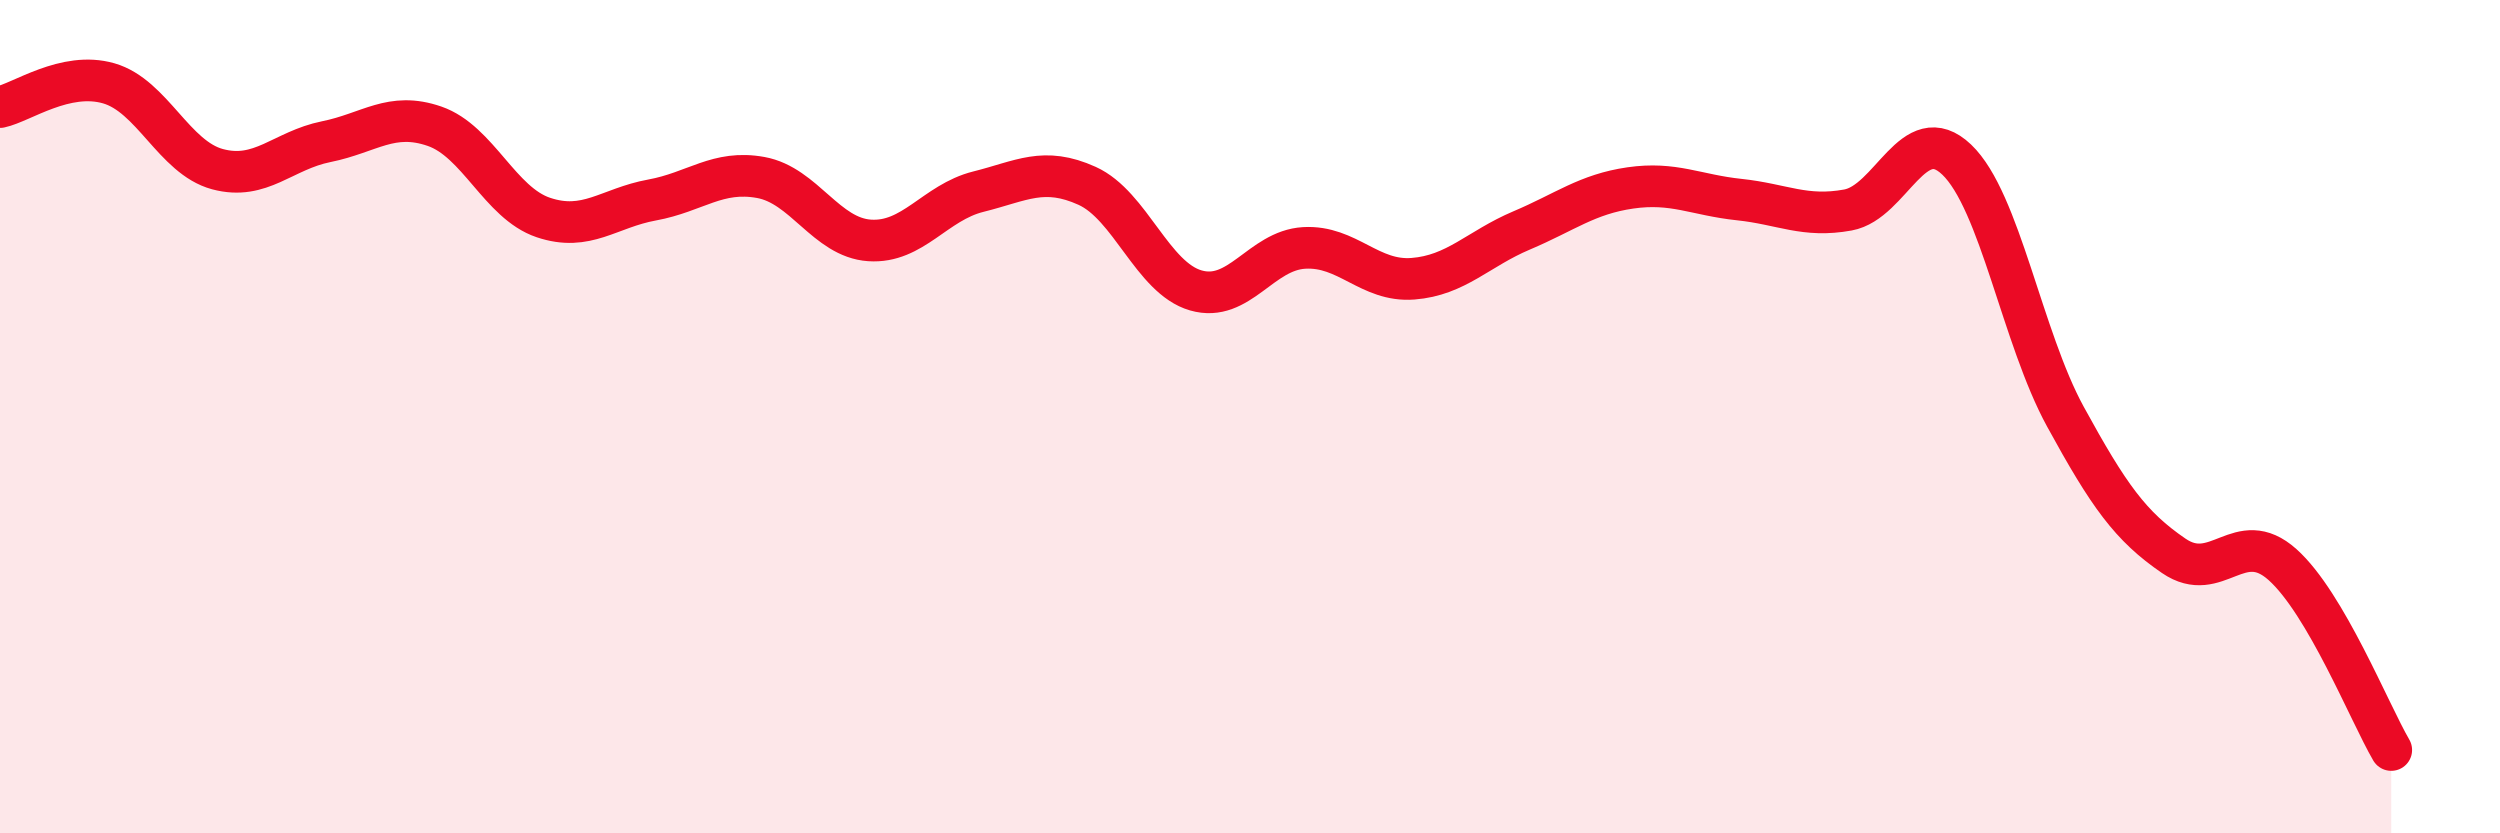 
    <svg width="60" height="20" viewBox="0 0 60 20" xmlns="http://www.w3.org/2000/svg">
      <path
        d="M 0,2.57 C 0.52,2.46 1.57,1.7 2.61,2 C 3.65,2.3 4.18,3.78 5.22,4.06 C 6.26,4.34 6.79,3.61 7.83,3.4 C 8.87,3.19 9.39,2.67 10.43,3.03 C 11.47,3.39 12,4.87 13.04,5.22 C 14.08,5.57 14.61,4.99 15.65,4.8 C 16.69,4.61 17.22,4.07 18.26,4.26 C 19.3,4.45 19.83,5.7 20.87,5.77 C 21.91,5.84 22.44,4.86 23.48,4.6 C 24.52,4.34 25.05,3.99 26.09,4.46 C 27.13,4.93 27.66,6.67 28.7,6.97 C 29.74,7.27 30.26,6.01 31.3,5.95 C 32.34,5.89 32.87,6.77 33.91,6.69 C 34.95,6.61 35.48,5.97 36.52,5.53 C 37.56,5.09 38.09,4.66 39.13,4.51 C 40.17,4.36 40.7,4.68 41.74,4.79 C 42.78,4.9 43.31,5.23 44.35,5.04 C 45.39,4.85 45.92,2.84 46.96,3.83 C 48,4.82 48.53,8.1 49.57,10 C 50.61,11.9 51.13,12.63 52.17,13.34 C 53.21,14.05 53.74,12.62 54.78,13.55 C 55.82,14.48 56.87,17.11 57.39,18L57.39 20L0 20Z"
        fill="#EB0A25"
        opacity="0.1"
        stroke-linecap="round"
        stroke-linejoin="round"
      />
      <path
        d="M 0,2.57 C 0.52,2.46 1.57,1.7 2.61,2 C 3.65,2.3 4.18,3.78 5.22,4.06 C 6.26,4.34 6.79,3.61 7.83,3.4 C 8.87,3.19 9.39,2.67 10.43,3.03 C 11.47,3.39 12,4.87 13.04,5.22 C 14.08,5.57 14.61,4.99 15.65,4.8 C 16.69,4.61 17.22,4.07 18.26,4.26 C 19.3,4.45 19.83,5.7 20.87,5.77 C 21.91,5.84 22.44,4.86 23.48,4.6 C 24.52,4.34 25.05,3.99 26.09,4.46 C 27.13,4.93 27.66,6.67 28.7,6.97 C 29.74,7.27 30.26,6.01 31.3,5.95 C 32.34,5.89 32.87,6.77 33.91,6.69 C 34.95,6.61 35.48,5.97 36.52,5.53 C 37.56,5.09 38.09,4.66 39.13,4.51 C 40.17,4.36 40.7,4.68 41.74,4.79 C 42.78,4.9 43.31,5.23 44.35,5.04 C 45.39,4.85 45.92,2.84 46.96,3.83 C 48,4.82 48.53,8.1 49.57,10 C 50.61,11.9 51.13,12.63 52.17,13.34 C 53.21,14.05 53.74,12.62 54.78,13.55 C 55.82,14.48 56.87,17.11 57.39,18"
        stroke="#EB0A25"
        stroke-width="1"
        fill="none"
        stroke-linecap="round"
        stroke-linejoin="round"
      />
    </svg>
  